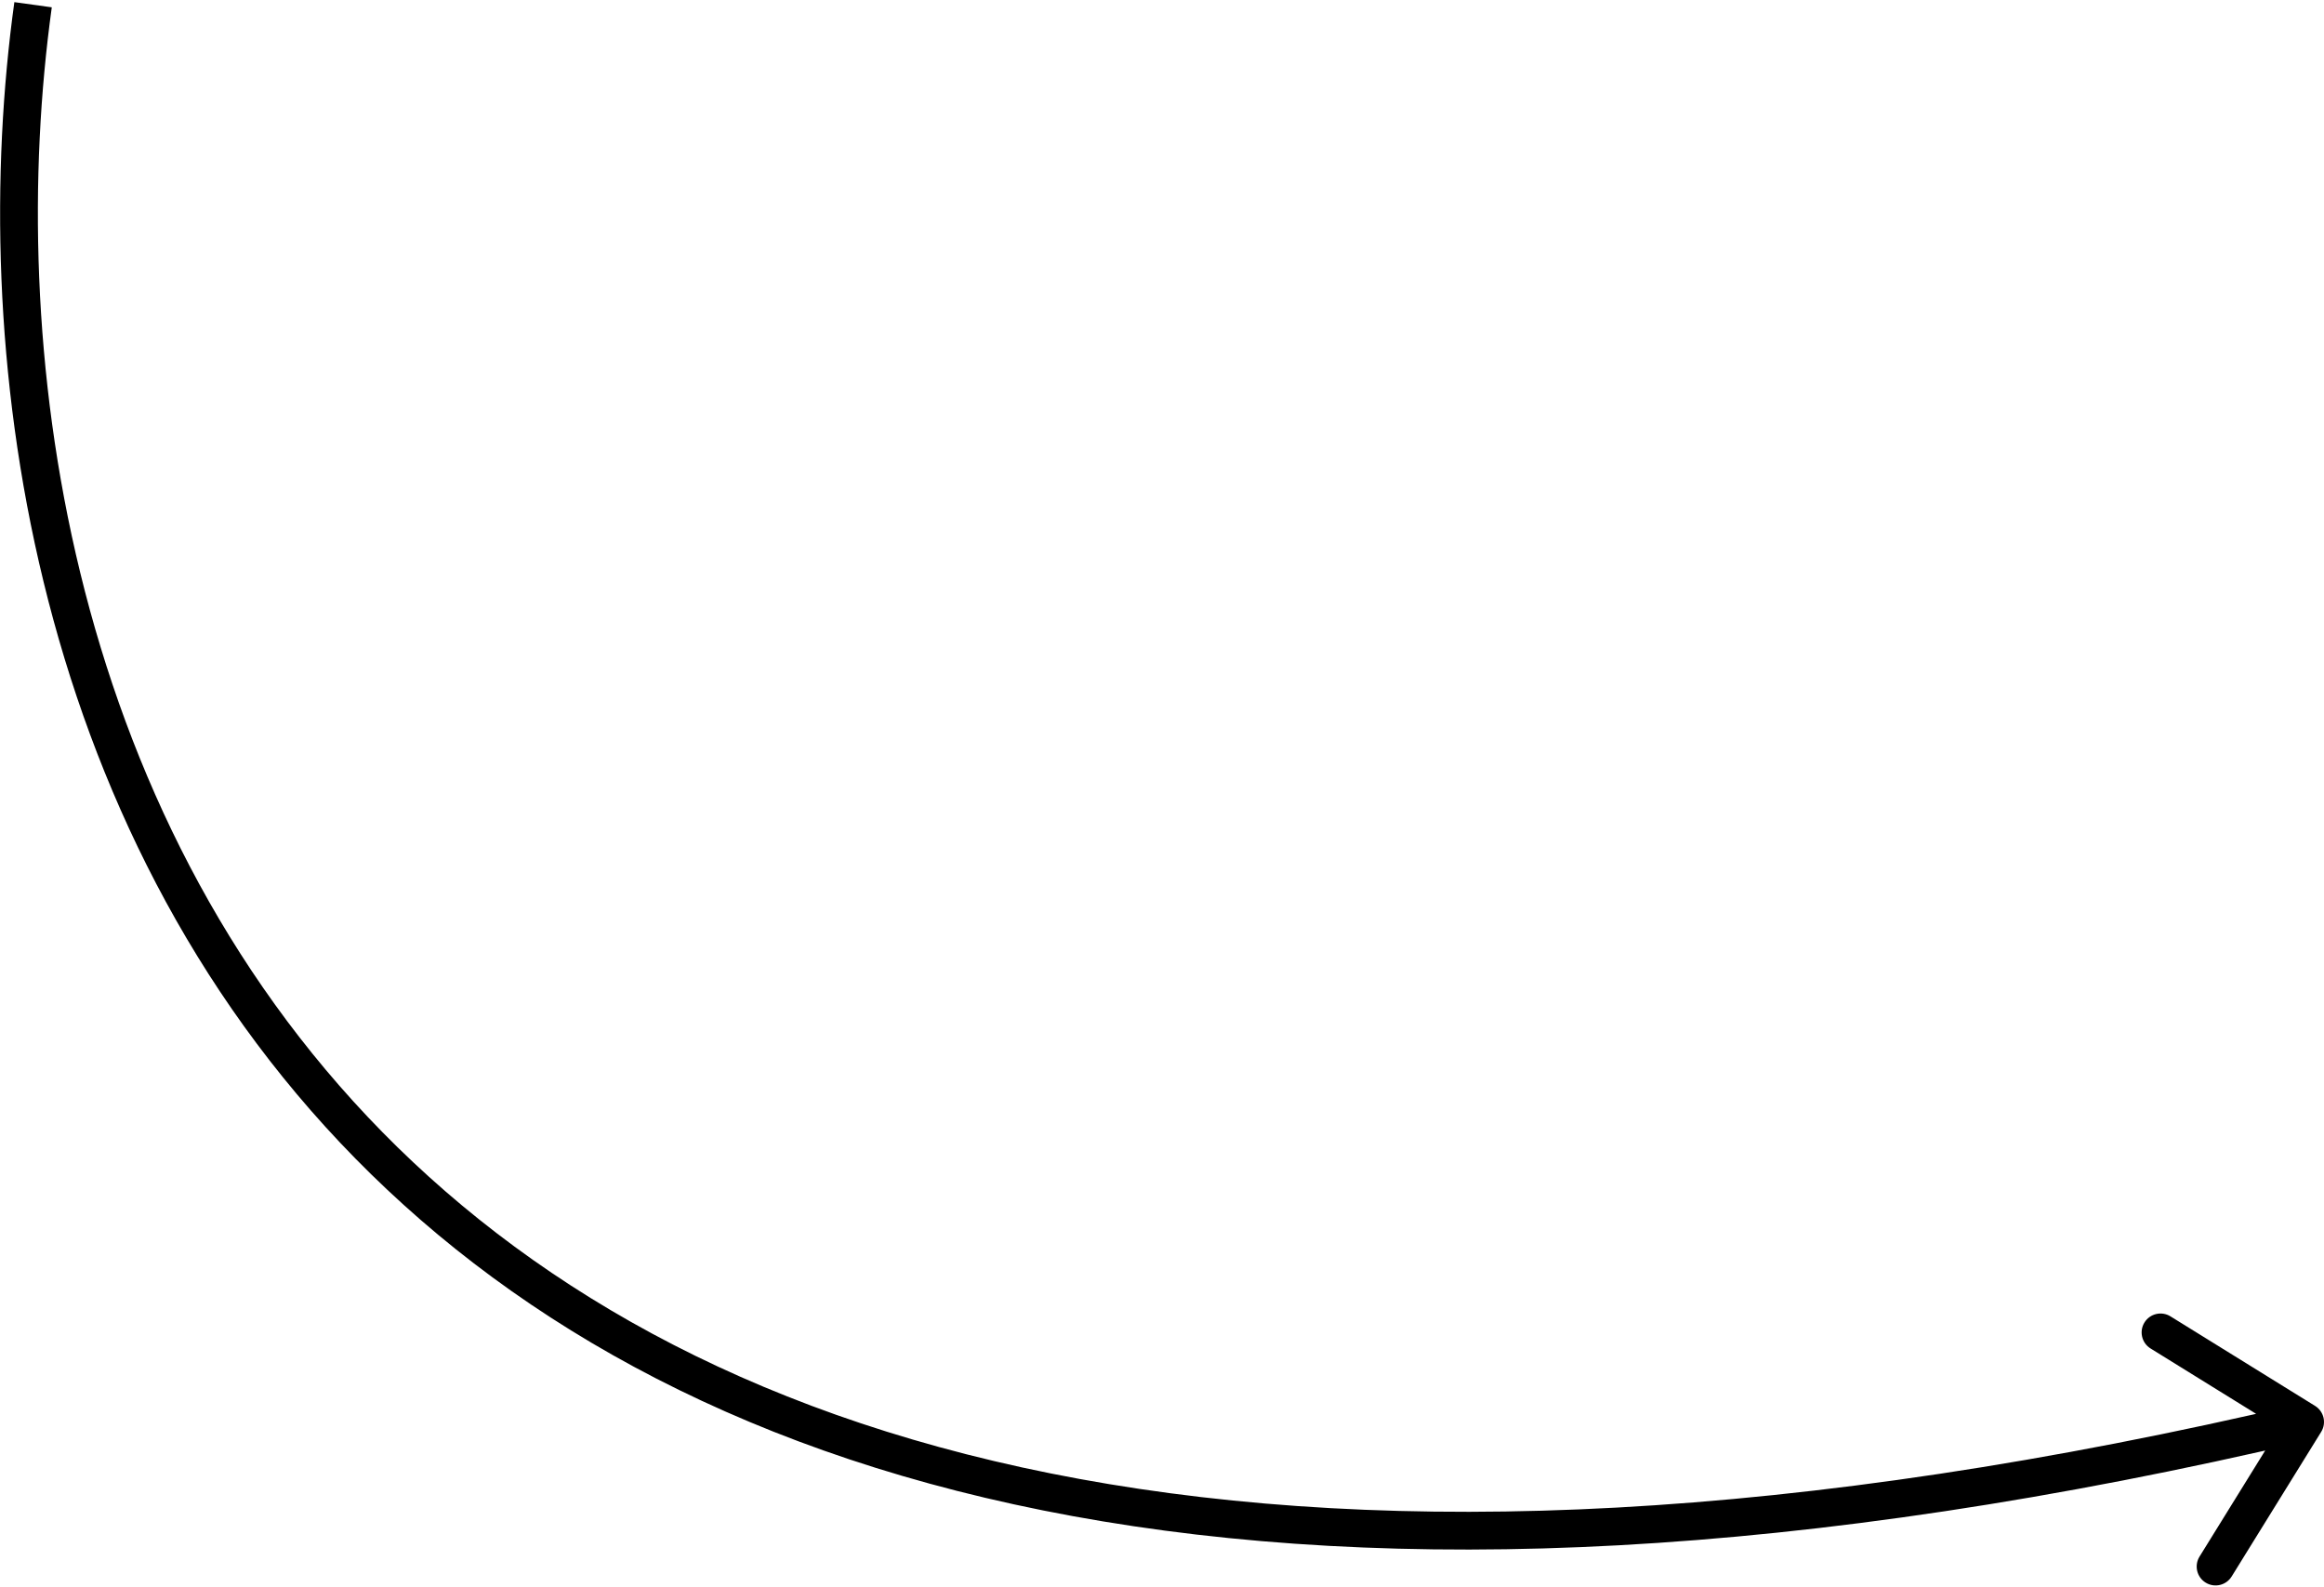 <?xml version="1.0" encoding="UTF-8"?> <svg xmlns="http://www.w3.org/2000/svg" width="246" height="168" viewBox="0 0 246 168" fill="none"> <path d="M245.7 151.553C246.282 150.614 245.992 149.381 245.053 148.8L229.749 139.324C228.81 138.742 227.577 139.032 226.996 139.971C226.414 140.91 226.704 142.143 227.643 142.724L241.247 151.148L232.824 164.751C232.242 165.69 232.532 166.923 233.471 167.504C234.41 168.086 235.643 167.796 236.224 166.857L245.7 151.553ZM1.519 0.226C-3.447 36.168 2.693 87.086 37.636 122.639C72.676 158.291 136.103 177.93 244.458 152.447L243.542 148.553C135.897 173.87 74.157 154.092 40.489 119.836C6.723 85.48 0.614 35.999 5.481 0.774L1.519 0.226Z" fill="black"></path> </svg> 